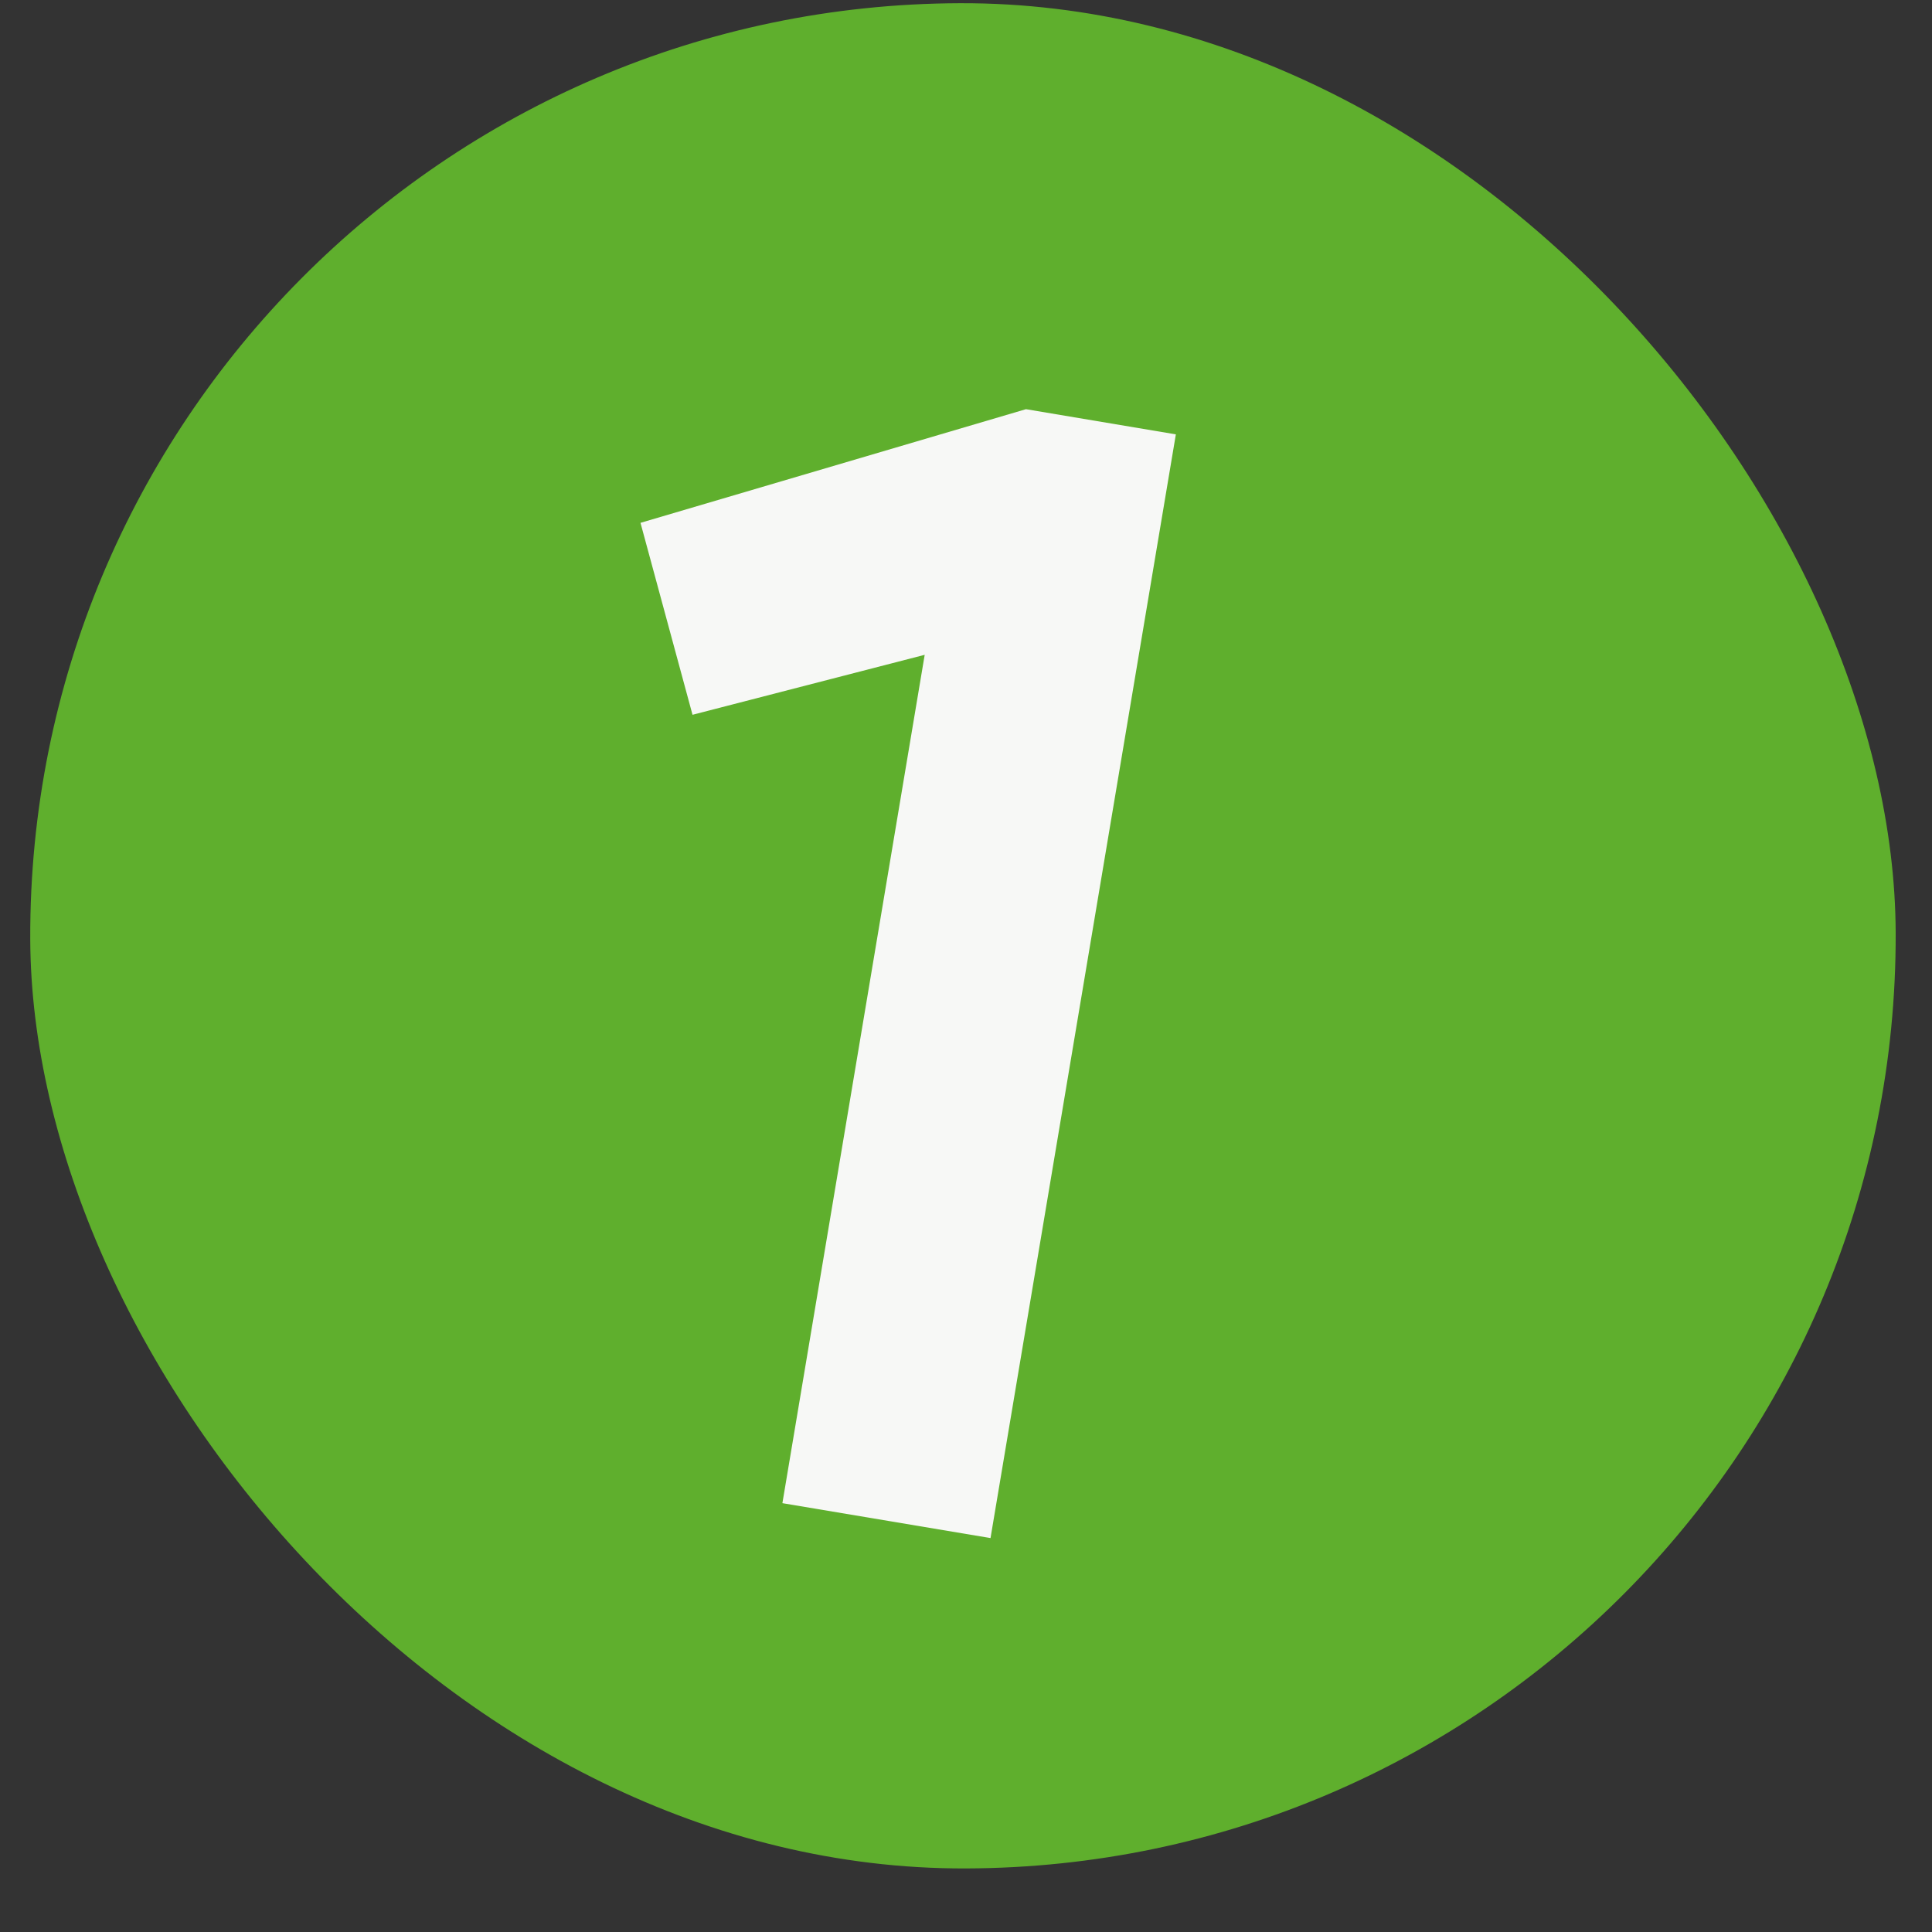 <svg xmlns="http://www.w3.org/2000/svg" width="29" height="29" fill="none" viewBox="0 0 29 29"><rect x="0" y="0" width="29" height="29" fill="#333333" stroke="none"/><rect width="28.001" height="27.998" x="0.408" y="0.094" fill="#5FAF2D" rx="14" transform="rotate(-.188 .408 .094)"/><path fill="#F7F8F6" d="M9.614 7.848 15.4 6.142l2.25.378-2.782 16.567-3.124-.524L13.88 9.829l-3.485.9z"/></svg>